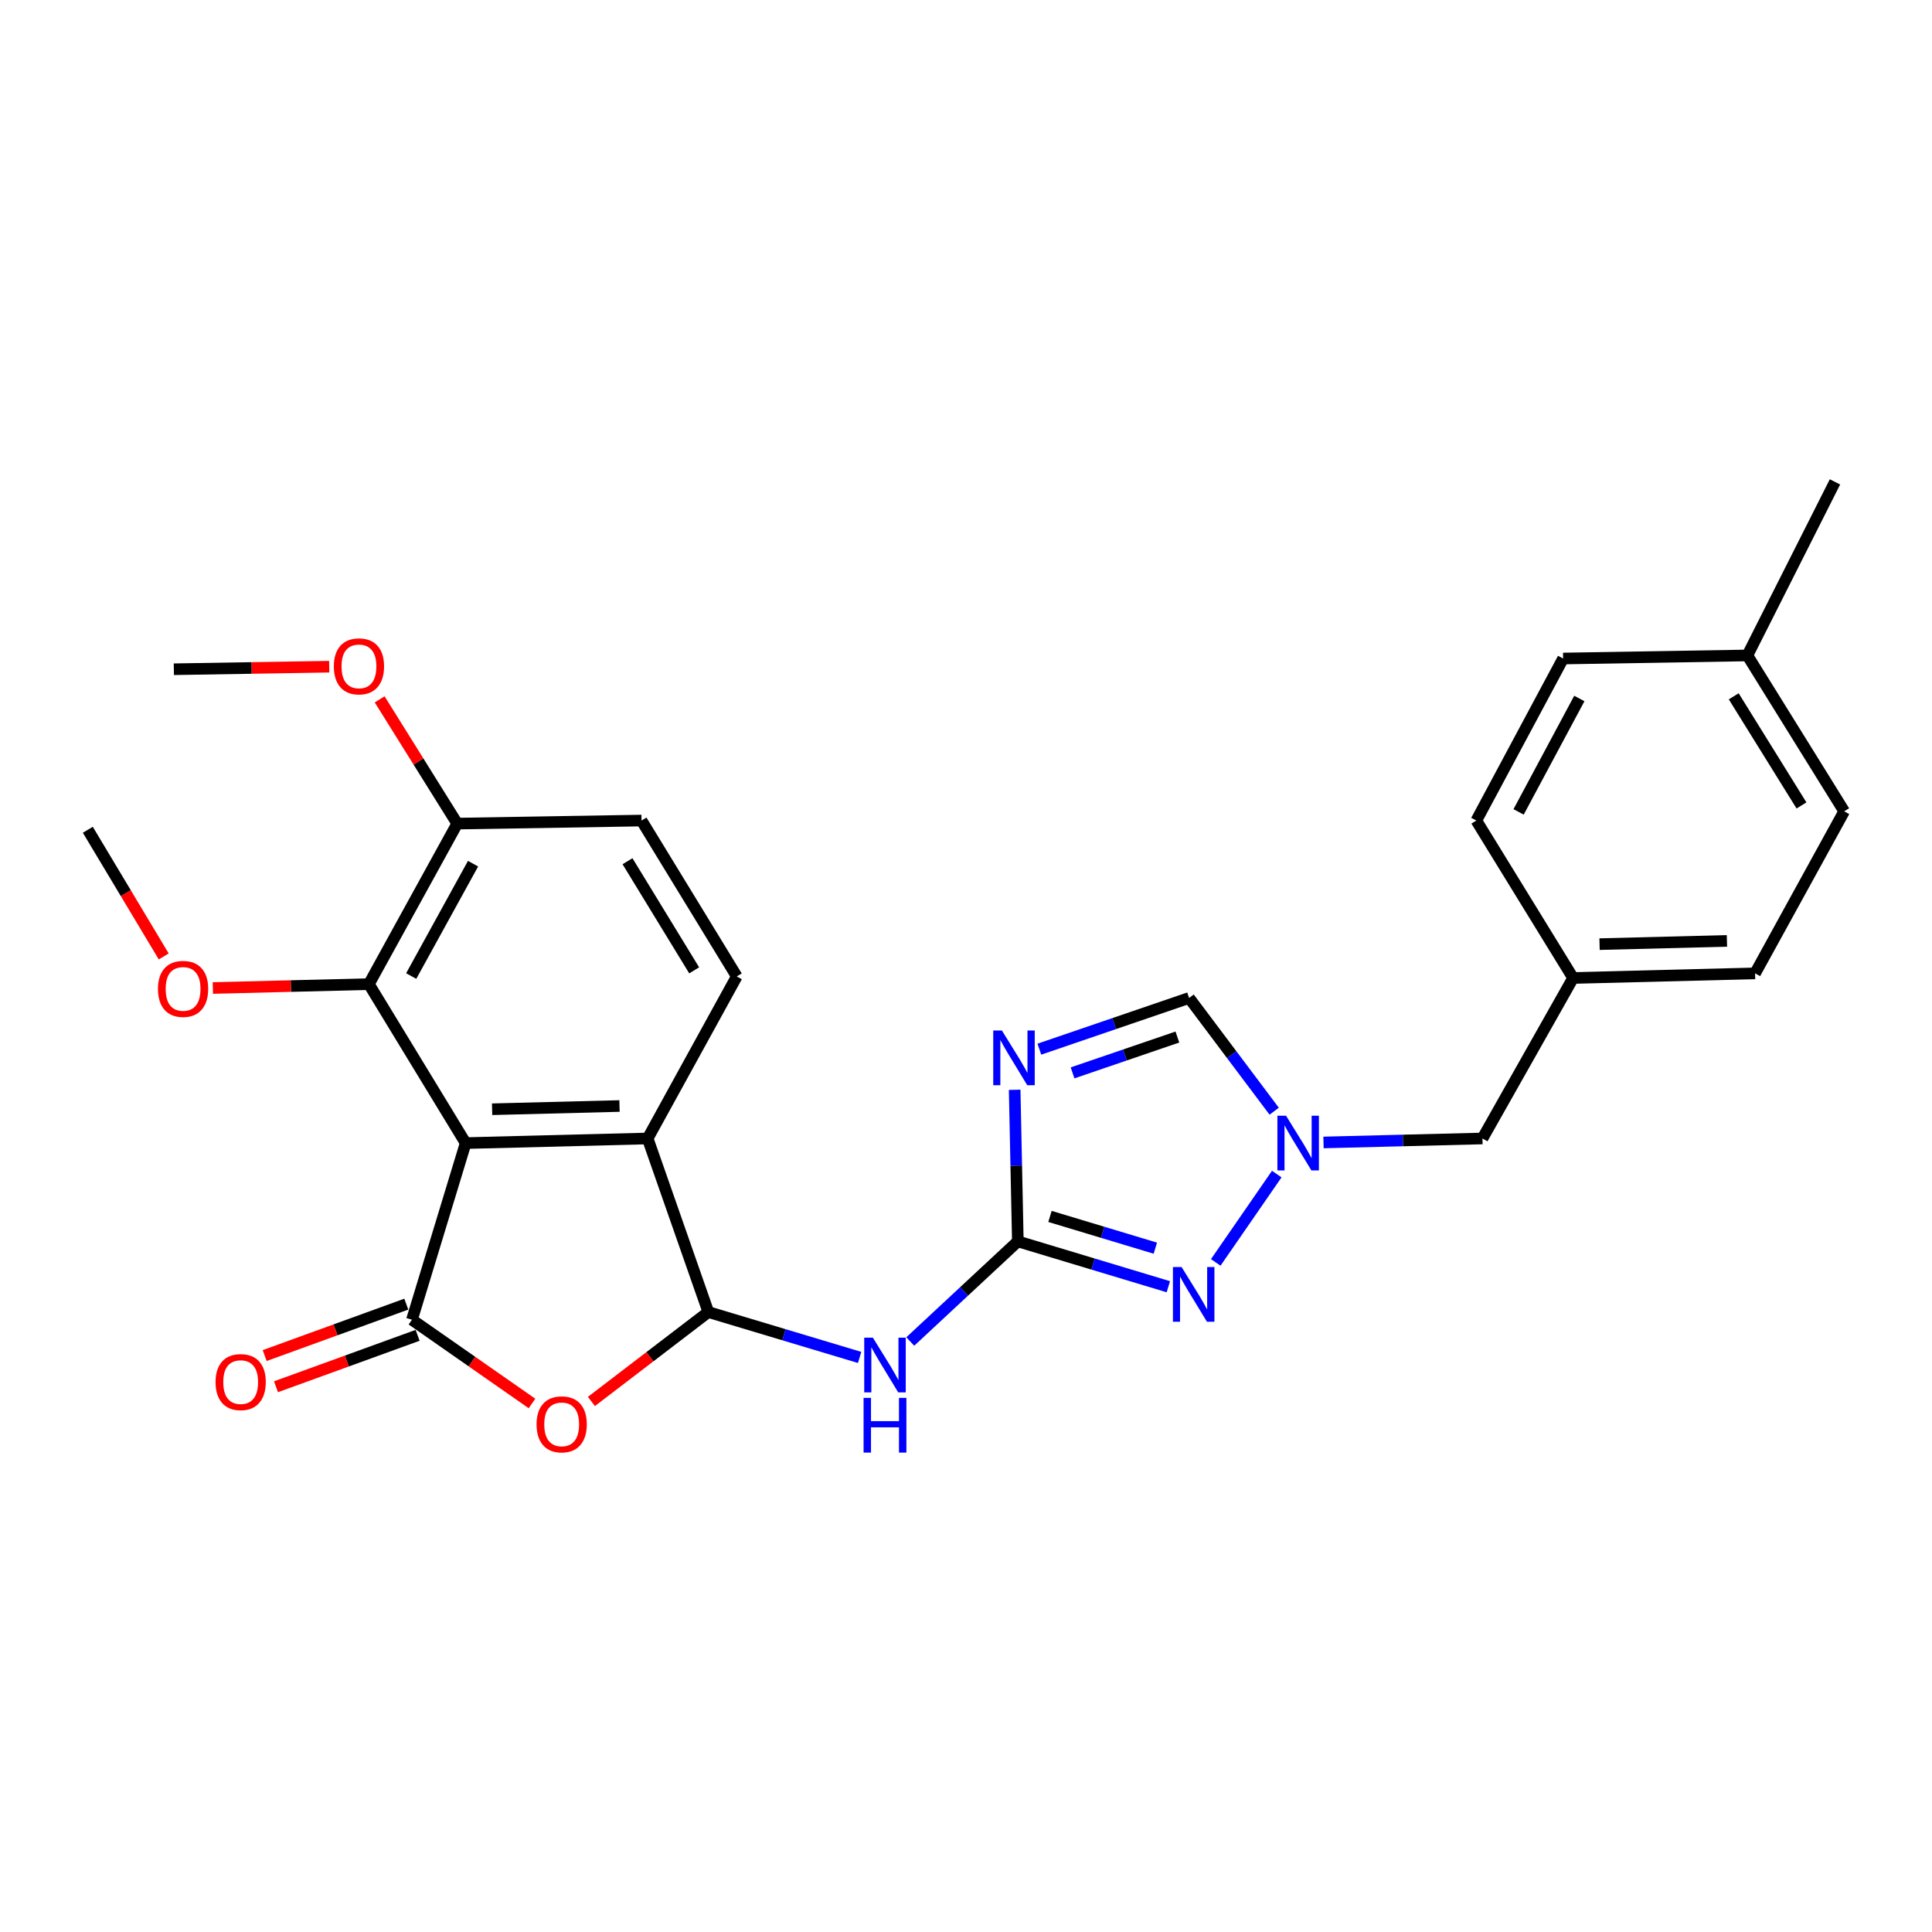 <?xml version='1.0' encoding='iso-8859-1'?>
<svg version='1.1' baseProfile='full'
              xmlns='http://www.w3.org/2000/svg'
                      xmlns:rdkit='http://www.rdkit.org/xml'
                      xmlns:xlink='http://www.w3.org/1999/xlink'
                  xml:space='preserve'
width='1000px' height='1000px' viewBox='0 0 1000 1000'>
<!-- END OF HEADER -->
<rect style='opacity:1.0;fill:#FFFFFF;stroke:none' width='1000' height='1000' x='0' y='0'> </rect>
<path class='bond-0' d='M 241.024,591.667 L 213.227,683.089' style='fill:none;fill-rule:evenodd;stroke:#000000;stroke-width:6px;stroke-linecap:butt;stroke-linejoin:miter;stroke-opacity:1' />
<path class='bond-6' d='M 241.024,591.667 L 335.222,589.273' style='fill:none;fill-rule:evenodd;stroke:#000000;stroke-width:6px;stroke-linecap:butt;stroke-linejoin:miter;stroke-opacity:1' />
<path class='bond-6' d='M 254.718,574.143 L 320.656,572.467' style='fill:none;fill-rule:evenodd;stroke:#000000;stroke-width:6px;stroke-linecap:butt;stroke-linejoin:miter;stroke-opacity:1' />
<path class='bond-9' d='M 241.024,591.667 L 190.935,509.383' style='fill:none;fill-rule:evenodd;stroke:#000000;stroke-width:6px;stroke-linecap:butt;stroke-linejoin:miter;stroke-opacity:1' />
<path class='bond-3' d='M 213.227,683.089 L 244.294,704.764' style='fill:none;fill-rule:evenodd;stroke:#000000;stroke-width:6px;stroke-linecap:butt;stroke-linejoin:miter;stroke-opacity:1' />
<path class='bond-3' d='M 244.294,704.764 L 275.36,726.439' style='fill:none;fill-rule:evenodd;stroke:#FF0000;stroke-width:6px;stroke-linecap:butt;stroke-linejoin:miter;stroke-opacity:1' />
<path class='bond-12' d='M 210.297,675.02 L 173.648,688.329' style='fill:none;fill-rule:evenodd;stroke:#000000;stroke-width:6px;stroke-linecap:butt;stroke-linejoin:miter;stroke-opacity:1' />
<path class='bond-12' d='M 173.648,688.329 L 136.999,701.637' style='fill:none;fill-rule:evenodd;stroke:#FF0000;stroke-width:6px;stroke-linecap:butt;stroke-linejoin:miter;stroke-opacity:1' />
<path class='bond-12' d='M 216.158,691.159 L 179.509,704.468' style='fill:none;fill-rule:evenodd;stroke:#000000;stroke-width:6px;stroke-linecap:butt;stroke-linejoin:miter;stroke-opacity:1' />
<path class='bond-12' d='M 179.509,704.468 L 142.86,717.776' style='fill:none;fill-rule:evenodd;stroke:#FF0000;stroke-width:6px;stroke-linecap:butt;stroke-linejoin:miter;stroke-opacity:1' />
<path class='bond-1' d='M 526.833,642.539 L 498.994,668.451' style='fill:none;fill-rule:evenodd;stroke:#000000;stroke-width:6px;stroke-linecap:butt;stroke-linejoin:miter;stroke-opacity:1' />
<path class='bond-1' d='M 498.994,668.451 L 471.155,694.363' style='fill:none;fill-rule:evenodd;stroke:#0000FF;stroke-width:6px;stroke-linecap:butt;stroke-linejoin:miter;stroke-opacity:1' />
<path class='bond-4' d='M 526.833,642.539 L 526.01,603.307' style='fill:none;fill-rule:evenodd;stroke:#000000;stroke-width:6px;stroke-linecap:butt;stroke-linejoin:miter;stroke-opacity:1' />
<path class='bond-4' d='M 526.01,603.307 L 525.187,564.075' style='fill:none;fill-rule:evenodd;stroke:#0000FF;stroke-width:6px;stroke-linecap:butt;stroke-linejoin:miter;stroke-opacity:1' />
<path class='bond-7' d='M 526.833,642.539 L 565.781,654.275' style='fill:none;fill-rule:evenodd;stroke:#000000;stroke-width:6px;stroke-linecap:butt;stroke-linejoin:miter;stroke-opacity:1' />
<path class='bond-7' d='M 565.781,654.275 L 604.729,666.011' style='fill:none;fill-rule:evenodd;stroke:#0000FF;stroke-width:6px;stroke-linecap:butt;stroke-linejoin:miter;stroke-opacity:1' />
<path class='bond-7' d='M 543.472,629.62 L 570.735,637.835' style='fill:none;fill-rule:evenodd;stroke:#000000;stroke-width:6px;stroke-linecap:butt;stroke-linejoin:miter;stroke-opacity:1' />
<path class='bond-7' d='M 570.735,637.835 L 597.999,646.05' style='fill:none;fill-rule:evenodd;stroke:#0000FF;stroke-width:6px;stroke-linecap:butt;stroke-linejoin:miter;stroke-opacity:1' />
<path class='bond-2' d='M 366.634,679.112 L 335.222,589.273' style='fill:none;fill-rule:evenodd;stroke:#000000;stroke-width:6px;stroke-linecap:butt;stroke-linejoin:miter;stroke-opacity:1' />
<path class='bond-5' d='M 366.634,679.112 L 405.787,690.86' style='fill:none;fill-rule:evenodd;stroke:#000000;stroke-width:6px;stroke-linecap:butt;stroke-linejoin:miter;stroke-opacity:1' />
<path class='bond-5' d='M 405.787,690.86 L 444.94,702.607' style='fill:none;fill-rule:evenodd;stroke:#0000FF;stroke-width:6px;stroke-linecap:butt;stroke-linejoin:miter;stroke-opacity:1' />
<path class='bond-27' d='M 366.634,679.112 L 336.373,702.251' style='fill:none;fill-rule:evenodd;stroke:#000000;stroke-width:6px;stroke-linecap:butt;stroke-linejoin:miter;stroke-opacity:1' />
<path class='bond-27' d='M 336.373,702.251 L 306.112,725.39' style='fill:none;fill-rule:evenodd;stroke:#FF0000;stroke-width:6px;stroke-linecap:butt;stroke-linejoin:miter;stroke-opacity:1' />
<path class='bond-10' d='M 537.975,543.048 L 576.727,529.798' style='fill:none;fill-rule:evenodd;stroke:#0000FF;stroke-width:6px;stroke-linecap:butt;stroke-linejoin:miter;stroke-opacity:1' />
<path class='bond-10' d='M 576.727,529.798 L 615.48,516.547' style='fill:none;fill-rule:evenodd;stroke:#000000;stroke-width:6px;stroke-linecap:butt;stroke-linejoin:miter;stroke-opacity:1' />
<path class='bond-10' d='M 555.156,555.32 L 582.282,546.045' style='fill:none;fill-rule:evenodd;stroke:#0000FF;stroke-width:6px;stroke-linecap:butt;stroke-linejoin:miter;stroke-opacity:1' />
<path class='bond-10' d='M 582.282,546.045 L 609.409,536.769' style='fill:none;fill-rule:evenodd;stroke:#000000;stroke-width:6px;stroke-linecap:butt;stroke-linejoin:miter;stroke-opacity:1' />
<path class='bond-11' d='M 335.222,589.273 L 381.353,505.406' style='fill:none;fill-rule:evenodd;stroke:#000000;stroke-width:6px;stroke-linecap:butt;stroke-linejoin:miter;stroke-opacity:1' />
<path class='bond-8' d='M 629.268,653.425 L 660.847,607.704' style='fill:none;fill-rule:evenodd;stroke:#0000FF;stroke-width:6px;stroke-linecap:butt;stroke-linejoin:miter;stroke-opacity:1' />
<path class='bond-15' d='M 685.048,591.338 L 726.18,590.305' style='fill:none;fill-rule:evenodd;stroke:#0000FF;stroke-width:6px;stroke-linecap:butt;stroke-linejoin:miter;stroke-opacity:1' />
<path class='bond-15' d='M 726.18,590.305 L 767.313,589.273' style='fill:none;fill-rule:evenodd;stroke:#000000;stroke-width:6px;stroke-linecap:butt;stroke-linejoin:miter;stroke-opacity:1' />
<path class='bond-29' d='M 659.518,575.158 L 637.499,545.853' style='fill:none;fill-rule:evenodd;stroke:#0000FF;stroke-width:6px;stroke-linecap:butt;stroke-linejoin:miter;stroke-opacity:1' />
<path class='bond-29' d='M 637.499,545.853 L 615.48,516.547' style='fill:none;fill-rule:evenodd;stroke:#000000;stroke-width:6px;stroke-linecap:butt;stroke-linejoin:miter;stroke-opacity:1' />
<path class='bond-13' d='M 190.935,509.383 L 236.665,426.298' style='fill:none;fill-rule:evenodd;stroke:#000000;stroke-width:6px;stroke-linecap:butt;stroke-linejoin:miter;stroke-opacity:1' />
<path class='bond-13' d='M 212.837,505.2 L 244.848,447.04' style='fill:none;fill-rule:evenodd;stroke:#000000;stroke-width:6px;stroke-linecap:butt;stroke-linejoin:miter;stroke-opacity:1' />
<path class='bond-16' d='M 190.935,509.383 L 150.551,510.385' style='fill:none;fill-rule:evenodd;stroke:#000000;stroke-width:6px;stroke-linecap:butt;stroke-linejoin:miter;stroke-opacity:1' />
<path class='bond-16' d='M 150.551,510.385 L 110.167,511.386' style='fill:none;fill-rule:evenodd;stroke:#FF0000;stroke-width:6px;stroke-linecap:butt;stroke-linejoin:miter;stroke-opacity:1' />
<path class='bond-28' d='M 381.353,505.406 L 332.055,424.715' style='fill:none;fill-rule:evenodd;stroke:#000000;stroke-width:6px;stroke-linecap:butt;stroke-linejoin:miter;stroke-opacity:1' />
<path class='bond-28' d='M 359.306,502.254 L 324.798,445.77' style='fill:none;fill-rule:evenodd;stroke:#000000;stroke-width:6px;stroke-linecap:butt;stroke-linejoin:miter;stroke-opacity:1' />
<path class='bond-14' d='M 236.665,426.298 L 332.055,424.715' style='fill:none;fill-rule:evenodd;stroke:#000000;stroke-width:6px;stroke-linecap:butt;stroke-linejoin:miter;stroke-opacity:1' />
<path class='bond-19' d='M 236.665,426.298 L 216.587,394.142' style='fill:none;fill-rule:evenodd;stroke:#000000;stroke-width:6px;stroke-linecap:butt;stroke-linejoin:miter;stroke-opacity:1' />
<path class='bond-19' d='M 216.587,394.142 L 196.509,361.986' style='fill:none;fill-rule:evenodd;stroke:#FF0000;stroke-width:6px;stroke-linecap:butt;stroke-linejoin:miter;stroke-opacity:1' />
<path class='bond-17' d='M 767.313,589.273 L 814.236,506.207' style='fill:none;fill-rule:evenodd;stroke:#000000;stroke-width:6px;stroke-linecap:butt;stroke-linejoin:miter;stroke-opacity:1' />
<path class='bond-24' d='M 84.743,495.05 L 65.099,462.272' style='fill:none;fill-rule:evenodd;stroke:#FF0000;stroke-width:6px;stroke-linecap:butt;stroke-linejoin:miter;stroke-opacity:1' />
<path class='bond-24' d='M 65.099,462.272 L 45.455,429.494' style='fill:none;fill-rule:evenodd;stroke:#000000;stroke-width:6px;stroke-linecap:butt;stroke-linejoin:miter;stroke-opacity:1' />
<path class='bond-20' d='M 814.236,506.207 L 764.146,424.715' style='fill:none;fill-rule:evenodd;stroke:#000000;stroke-width:6px;stroke-linecap:butt;stroke-linejoin:miter;stroke-opacity:1' />
<path class='bond-21' d='M 814.236,506.207 L 908.424,503.812' style='fill:none;fill-rule:evenodd;stroke:#000000;stroke-width:6px;stroke-linecap:butt;stroke-linejoin:miter;stroke-opacity:1' />
<path class='bond-21' d='M 827.927,488.683 L 893.86,487.007' style='fill:none;fill-rule:evenodd;stroke:#000000;stroke-width:6px;stroke-linecap:butt;stroke-linejoin:miter;stroke-opacity:1' />
<path class='bond-18' d='M 904.446,339.254 L 954.545,419.936' style='fill:none;fill-rule:evenodd;stroke:#000000;stroke-width:6px;stroke-linecap:butt;stroke-linejoin:miter;stroke-opacity:1' />
<path class='bond-18' d='M 897.374,360.414 L 932.444,416.891' style='fill:none;fill-rule:evenodd;stroke:#000000;stroke-width:6px;stroke-linecap:butt;stroke-linejoin:miter;stroke-opacity:1' />
<path class='bond-25' d='M 904.446,339.254 L 949.776,249.425' style='fill:none;fill-rule:evenodd;stroke:#000000;stroke-width:6px;stroke-linecap:butt;stroke-linejoin:miter;stroke-opacity:1' />
<path class='bond-30' d='M 904.446,339.254 L 809.065,340.847' style='fill:none;fill-rule:evenodd;stroke:#000000;stroke-width:6px;stroke-linecap:butt;stroke-linejoin:miter;stroke-opacity:1' />
<path class='bond-26' d='M 170.398,345.078 L 130.19,345.739' style='fill:none;fill-rule:evenodd;stroke:#FF0000;stroke-width:6px;stroke-linecap:butt;stroke-linejoin:miter;stroke-opacity:1' />
<path class='bond-26' d='M 130.19,345.739 L 89.983,346.399' style='fill:none;fill-rule:evenodd;stroke:#000000;stroke-width:6px;stroke-linecap:butt;stroke-linejoin:miter;stroke-opacity:1' />
<path class='bond-23' d='M 764.146,424.715 L 809.065,340.847' style='fill:none;fill-rule:evenodd;stroke:#000000;stroke-width:6px;stroke-linecap:butt;stroke-linejoin:miter;stroke-opacity:1' />
<path class='bond-23' d='M 786.02,420.241 L 817.463,361.534' style='fill:none;fill-rule:evenodd;stroke:#000000;stroke-width:6px;stroke-linecap:butt;stroke-linejoin:miter;stroke-opacity:1' />
<path class='bond-22' d='M 908.424,503.812 L 954.545,419.936' style='fill:none;fill-rule:evenodd;stroke:#000000;stroke-width:6px;stroke-linecap:butt;stroke-linejoin:miter;stroke-opacity:1' />
<path  class='atom-4' d='M 277.723 737.237
Q 277.723 730.437, 281.083 726.637
Q 284.443 722.837, 290.723 722.837
Q 297.003 722.837, 300.363 726.637
Q 303.723 730.437, 303.723 737.237
Q 303.723 744.117, 300.323 748.037
Q 296.923 751.917, 290.723 751.917
Q 284.483 751.917, 281.083 748.037
Q 277.723 744.157, 277.723 737.237
M 290.723 748.717
Q 295.043 748.717, 297.363 745.837
Q 299.723 742.917, 299.723 737.237
Q 299.723 731.677, 297.363 728.877
Q 295.043 726.037, 290.723 726.037
Q 286.403 726.037, 284.043 728.837
Q 281.723 731.637, 281.723 737.237
Q 281.723 742.957, 284.043 745.837
Q 286.403 748.717, 290.723 748.717
' fill='#FF0000'/>
<path  class='atom-5' d='M 518.58 533.38
L 527.86 548.38
Q 528.78 549.86, 530.26 552.54
Q 531.74 555.22, 531.82 555.38
L 531.82 533.38
L 535.58 533.38
L 535.58 561.7
L 531.7 561.7
L 521.74 545.3
Q 520.58 543.38, 519.34 541.18
Q 518.14 538.98, 517.78 538.3
L 517.78 561.7
L 514.1 561.7
L 514.1 533.38
L 518.58 533.38
' fill='#0000FF'/>
<path  class='atom-6' d='M 451.806 692.386
L 461.086 707.386
Q 462.006 708.866, 463.486 711.546
Q 464.966 714.226, 465.046 714.386
L 465.046 692.386
L 468.806 692.386
L 468.806 720.706
L 464.926 720.706
L 454.966 704.306
Q 453.806 702.386, 452.566 700.186
Q 451.366 697.986, 451.006 697.306
L 451.006 720.706
L 447.326 720.706
L 447.326 692.386
L 451.806 692.386
' fill='#0000FF'/>
<path  class='atom-6' d='M 446.986 723.538
L 450.826 723.538
L 450.826 735.578
L 465.306 735.578
L 465.306 723.538
L 469.146 723.538
L 469.146 751.858
L 465.306 751.858
L 465.306 738.778
L 450.826 738.778
L 450.826 751.858
L 446.986 751.858
L 446.986 723.538
' fill='#0000FF'/>
<path  class='atom-8' d='M 611.585 655.804
L 620.865 670.804
Q 621.785 672.284, 623.265 674.964
Q 624.745 677.644, 624.825 677.804
L 624.825 655.804
L 628.585 655.804
L 628.585 684.124
L 624.705 684.124
L 614.745 667.724
Q 613.585 665.804, 612.345 663.604
Q 611.145 661.404, 610.785 660.724
L 610.785 684.124
L 607.105 684.124
L 607.105 655.804
L 611.585 655.804
' fill='#0000FF'/>
<path  class='atom-9' d='M 665.662 577.507
L 674.942 592.507
Q 675.862 593.987, 677.342 596.667
Q 678.822 599.347, 678.902 599.507
L 678.902 577.507
L 682.662 577.507
L 682.662 605.827
L 678.782 605.827
L 668.822 589.427
Q 667.662 587.507, 666.422 585.307
Q 665.222 583.107, 664.862 582.427
L 664.862 605.827
L 661.182 605.827
L 661.182 577.507
L 665.662 577.507
' fill='#0000FF'/>
<path  class='atom-13' d='M 111.571 715.364
Q 111.571 708.564, 114.931 704.764
Q 118.291 700.964, 124.571 700.964
Q 130.851 700.964, 134.211 704.764
Q 137.571 708.564, 137.571 715.364
Q 137.571 722.244, 134.171 726.164
Q 130.771 730.044, 124.571 730.044
Q 118.331 730.044, 114.931 726.164
Q 111.571 722.284, 111.571 715.364
M 124.571 726.844
Q 128.891 726.844, 131.211 723.964
Q 133.571 721.044, 133.571 715.364
Q 133.571 709.804, 131.211 707.004
Q 128.891 704.164, 124.571 704.164
Q 120.251 704.164, 117.891 706.964
Q 115.571 709.764, 115.571 715.364
Q 115.571 721.084, 117.891 723.964
Q 120.251 726.844, 124.571 726.844
' fill='#FF0000'/>
<path  class='atom-17' d='M 81.762 511.848
Q 81.762 505.048, 85.122 501.248
Q 88.482 497.448, 94.762 497.448
Q 101.042 497.448, 104.402 501.248
Q 107.762 505.048, 107.762 511.848
Q 107.762 518.728, 104.362 522.648
Q 100.962 526.528, 94.762 526.528
Q 88.522 526.528, 85.122 522.648
Q 81.762 518.768, 81.762 511.848
M 94.762 523.328
Q 99.082 523.328, 101.402 520.448
Q 103.762 517.528, 103.762 511.848
Q 103.762 506.288, 101.402 503.488
Q 99.082 500.648, 94.762 500.648
Q 90.442 500.648, 88.082 503.448
Q 85.762 506.248, 85.762 511.848
Q 85.762 517.568, 88.082 520.448
Q 90.442 523.328, 94.762 523.328
' fill='#FF0000'/>
<path  class='atom-20' d='M 172.793 344.905
Q 172.793 338.105, 176.153 334.305
Q 179.513 330.505, 185.793 330.505
Q 192.073 330.505, 195.433 334.305
Q 198.793 338.105, 198.793 344.905
Q 198.793 351.785, 195.393 355.705
Q 191.993 359.585, 185.793 359.585
Q 179.553 359.585, 176.153 355.705
Q 172.793 351.825, 172.793 344.905
M 185.793 356.385
Q 190.113 356.385, 192.433 353.505
Q 194.793 350.585, 194.793 344.905
Q 194.793 339.345, 192.433 336.545
Q 190.113 333.705, 185.793 333.705
Q 181.473 333.705, 179.113 336.505
Q 176.793 339.305, 176.793 344.905
Q 176.793 350.625, 179.113 353.505
Q 181.473 356.385, 185.793 356.385
' fill='#FF0000'/>
</svg>
